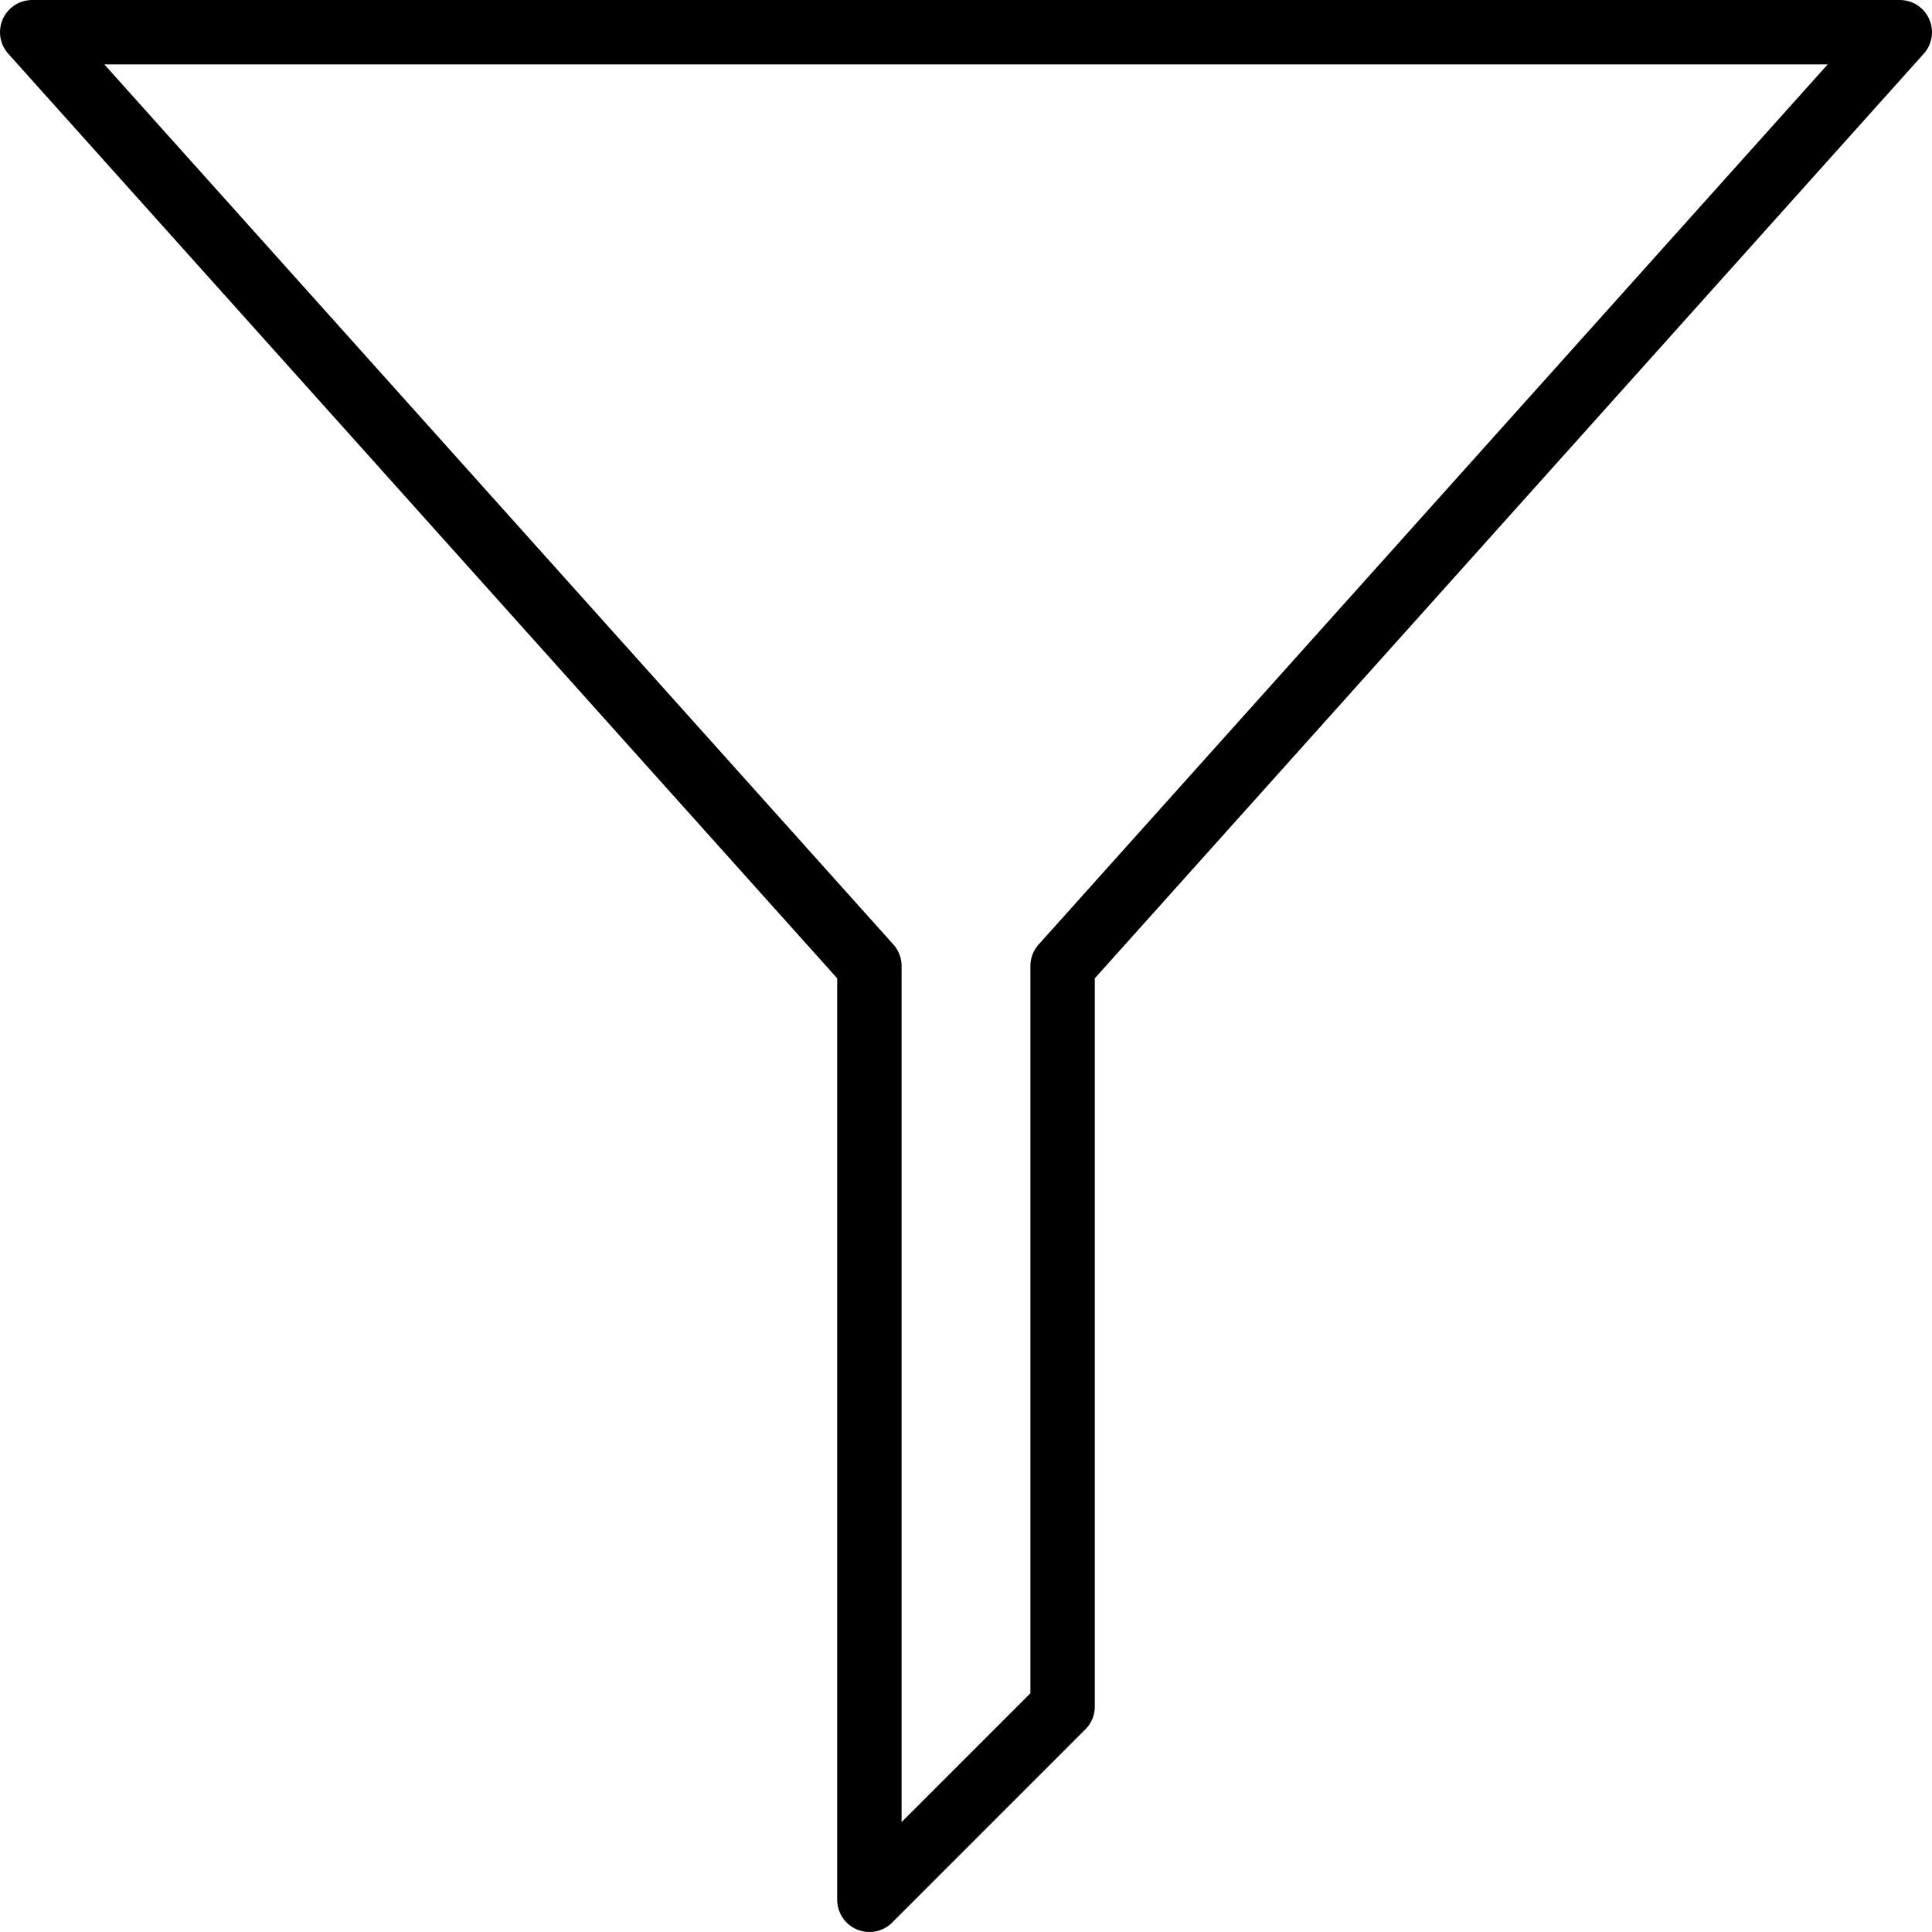 <?xml version="1.0" ?><svg contentScriptType="text/ecmascript" contentStyleType="text/css" height="60px" preserveAspectRatio="xMidYMid meet" version="1.0" viewBox="0 0 60 60" width="60px" xmlns="http://www.w3.org/2000/svg" xmlns:xlink="http://www.w3.org/1999/xlink" zoomAndPan="magnify"><g><polygon fill="none" points="59.0,1.0 1.0,1.0 27.0,30.0 27.0,59.0 33.0,53.0 33.0,30.0" stroke="#000000" stroke-linecap="round" stroke-linejoin="round" stroke-miterlimit="10" stroke-width="2"/></g></svg>